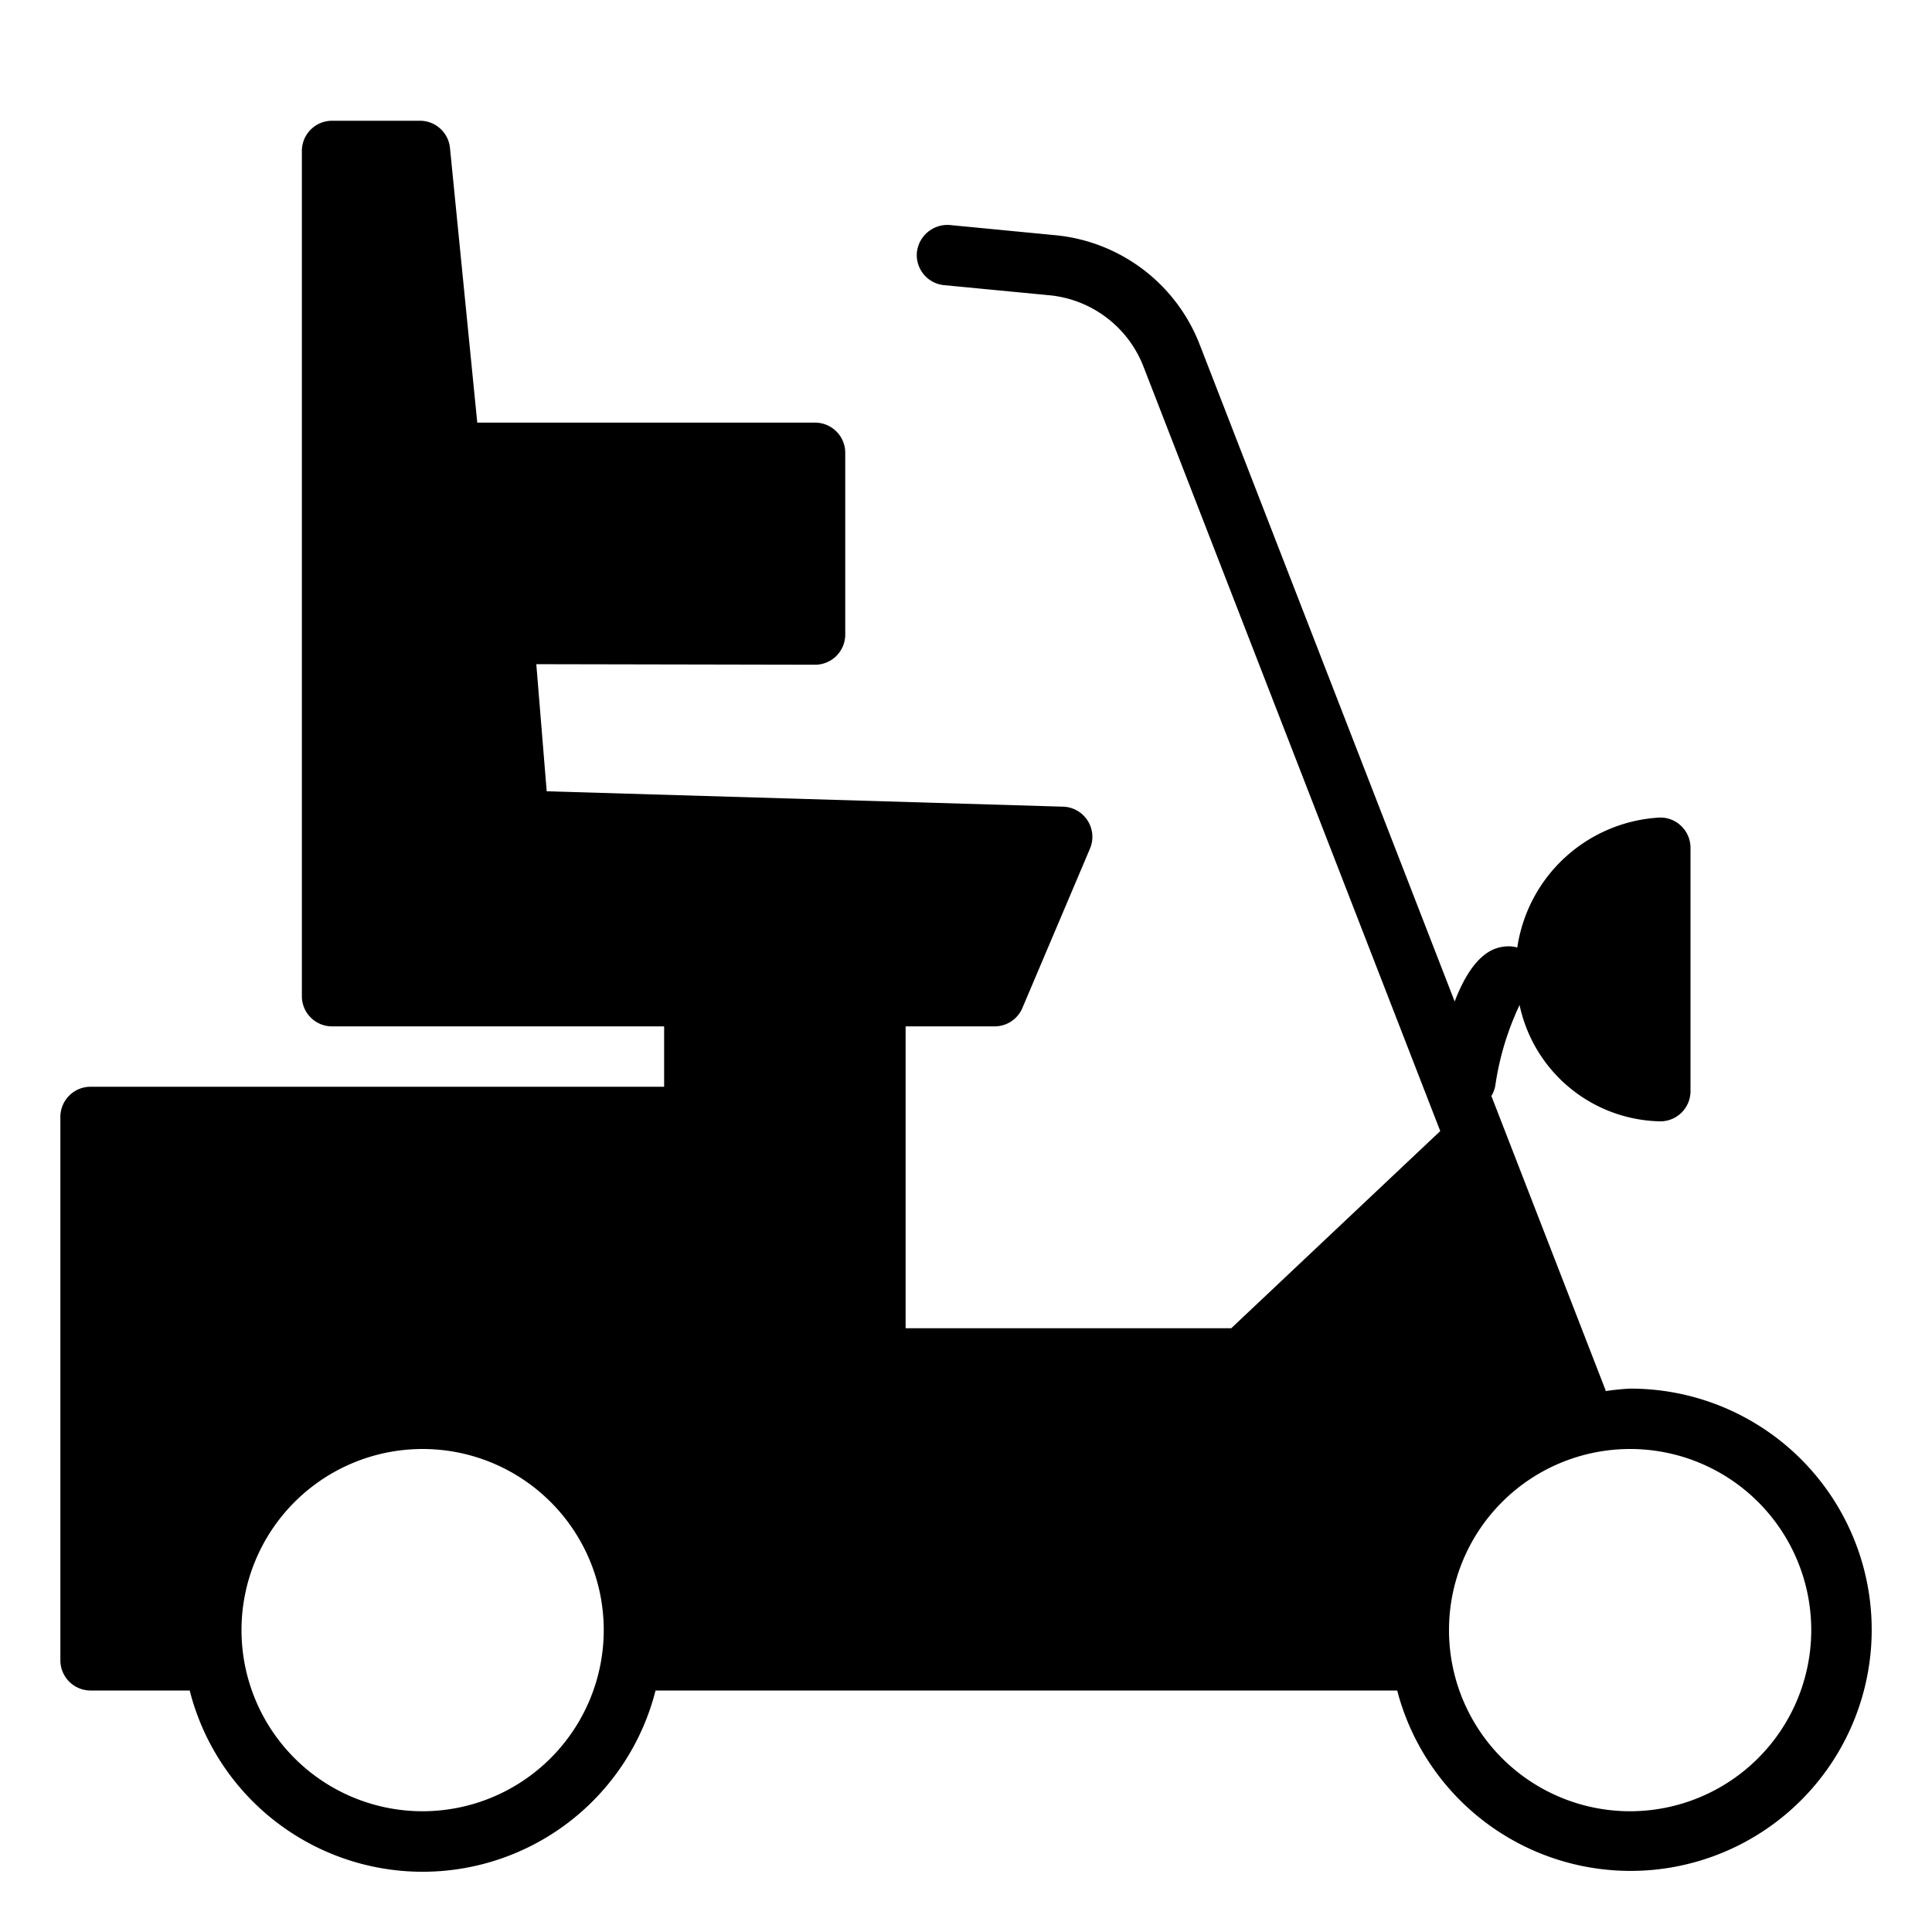 <?xml version="1.0" encoding="UTF-8"?>
<svg xmlns="http://www.w3.org/2000/svg" data-name="Layer 1" viewBox="0 0 32 32"><path d="M27.5 18.073a1.963 1.963 0 0 1-1.905-2.017 2.038 2.038 0 0 1 1.905-2.015z" fill="rgba(0,0,0,1)"/><path d="M27 23a3.908 3.908 0 0 0-.406.041c-.002-.006 0-.012-.002-.018l-1.89-4.87a.497.497 0 0 0 .065-.173 4.702 4.702 0 0 1 .402-1.334 2.43 2.43 0 0 0 2.331 1.927.5.5 0 0 0 .5-.5v-4.032a.5.5 0 0 0-.154-.36.492.492 0 0 0-.368-.139 2.525 2.525 0 0 0-2.347 2.152.53.53 0 0 0-.195-.018c-.147.016-.517.062-.842.912L19.873 5.713a2.855 2.855 0 0 0-2.401-1.818l-1.74-.168a.509.509 0 0 0-.545.45.5.5 0 0 0 .45.546l1.739.167a1.863 1.863 0 0 1 1.565 1.186l4.914 12.658L20.393 22H15v-5h1.474a.499.499 0 0 0 .46-.305l1.119-2.638a.5.5 0 0 0-.446-.696l-8.552-.255-.172-2.105 4.616.009h.001a.5.5 0 0 0 .5-.5V7.5a.5.5 0 0 0-.5-.5H7.905l-.452-4.55A.5.5 0 0 0 6.956 2H5.5a.5.5 0 0 0-.5.5v14a.5.5 0 0 0 .5.5H11v1H1.5a.5.5 0 0 0-.5.5v9a.5.5 0 0 0 .5.5h1.642a3.98 3.98 0 0 0 7.716 0h12.284A3.994 3.994 0 1 0 27 23zm0-8.331v2.805a1.52 1.52 0 0 1-.905-1.417A1.557 1.557 0 0 1 27 14.669zM7 30a3 3 0 1 1 3-3 3.003 3.003 0 0 1-3 3zm20 0a3 3 0 1 1 3-3 3.003 3.003 0 0 1-3 3z" fill="rgba(0,0,0,1)"/><path fill="none" d="M0 0h32v32H0z"/></svg>
